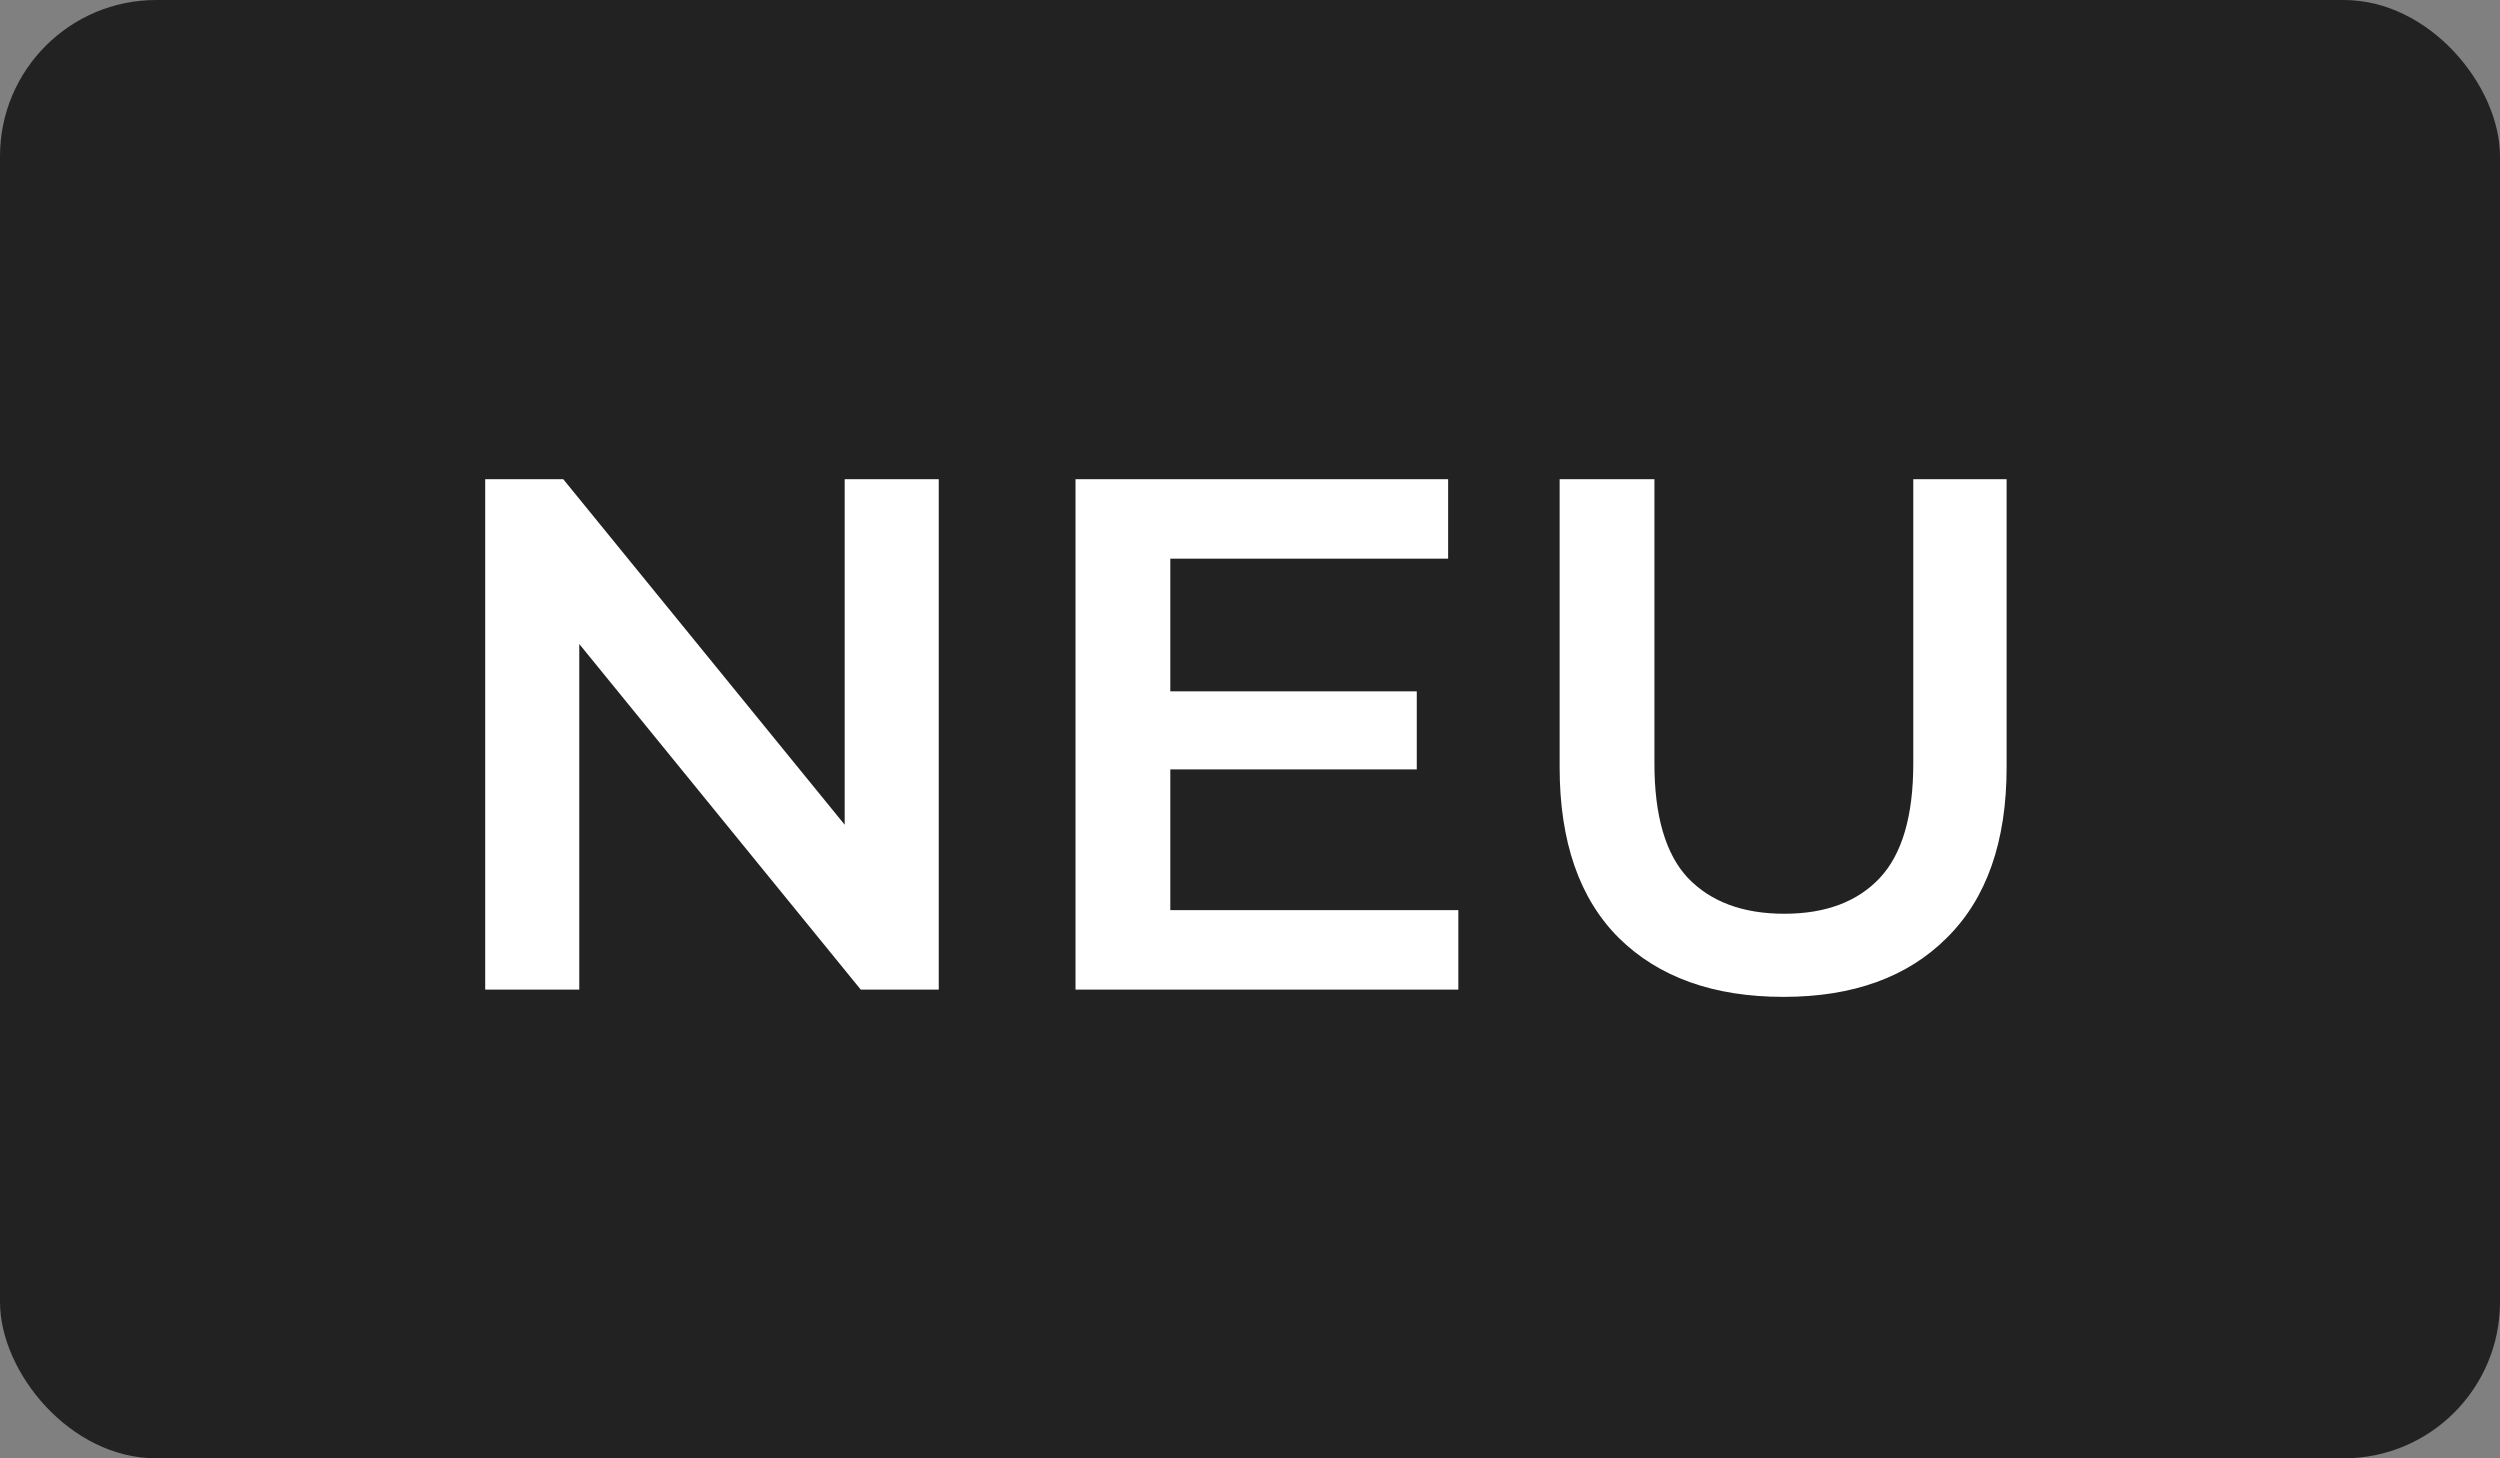 <svg width="48" height="28" viewBox="0 0 48 28" fill="none" xmlns="http://www.w3.org/2000/svg">
<rect x="0" y="0" width="48" height="28" fill="#808080" stroke="none"/>
<rect width="48" height="28" rx="3" fill="#222222"/>
<path d="M9.316 19L9.316 9.2H10.814L16.96 16.746H16.218L16.218 9.2H18.024L18.024 19H16.526L10.38 11.454H11.122L11.122 19H9.316ZM22.33 13.274H27.202V14.772H22.33V13.274ZM22.47 17.474H28V19H20.65L20.65 9.2H27.804V10.726H22.47L22.47 17.474ZM34.243 19.14C32.899 19.14 31.844 18.762 31.079 18.006C30.323 17.25 29.945 16.158 29.945 14.73L29.945 9.2H31.765L31.765 14.66C31.765 15.668 31.98 16.401 32.409 16.858C32.848 17.315 33.464 17.544 34.257 17.544C35.05 17.544 35.662 17.315 36.091 16.858C36.52 16.401 36.735 15.668 36.735 14.66V9.2H38.527V14.73C38.527 16.158 38.144 17.25 37.379 18.006C36.623 18.762 35.578 19.14 34.243 19.14Z" fill="white"/>
</svg>
